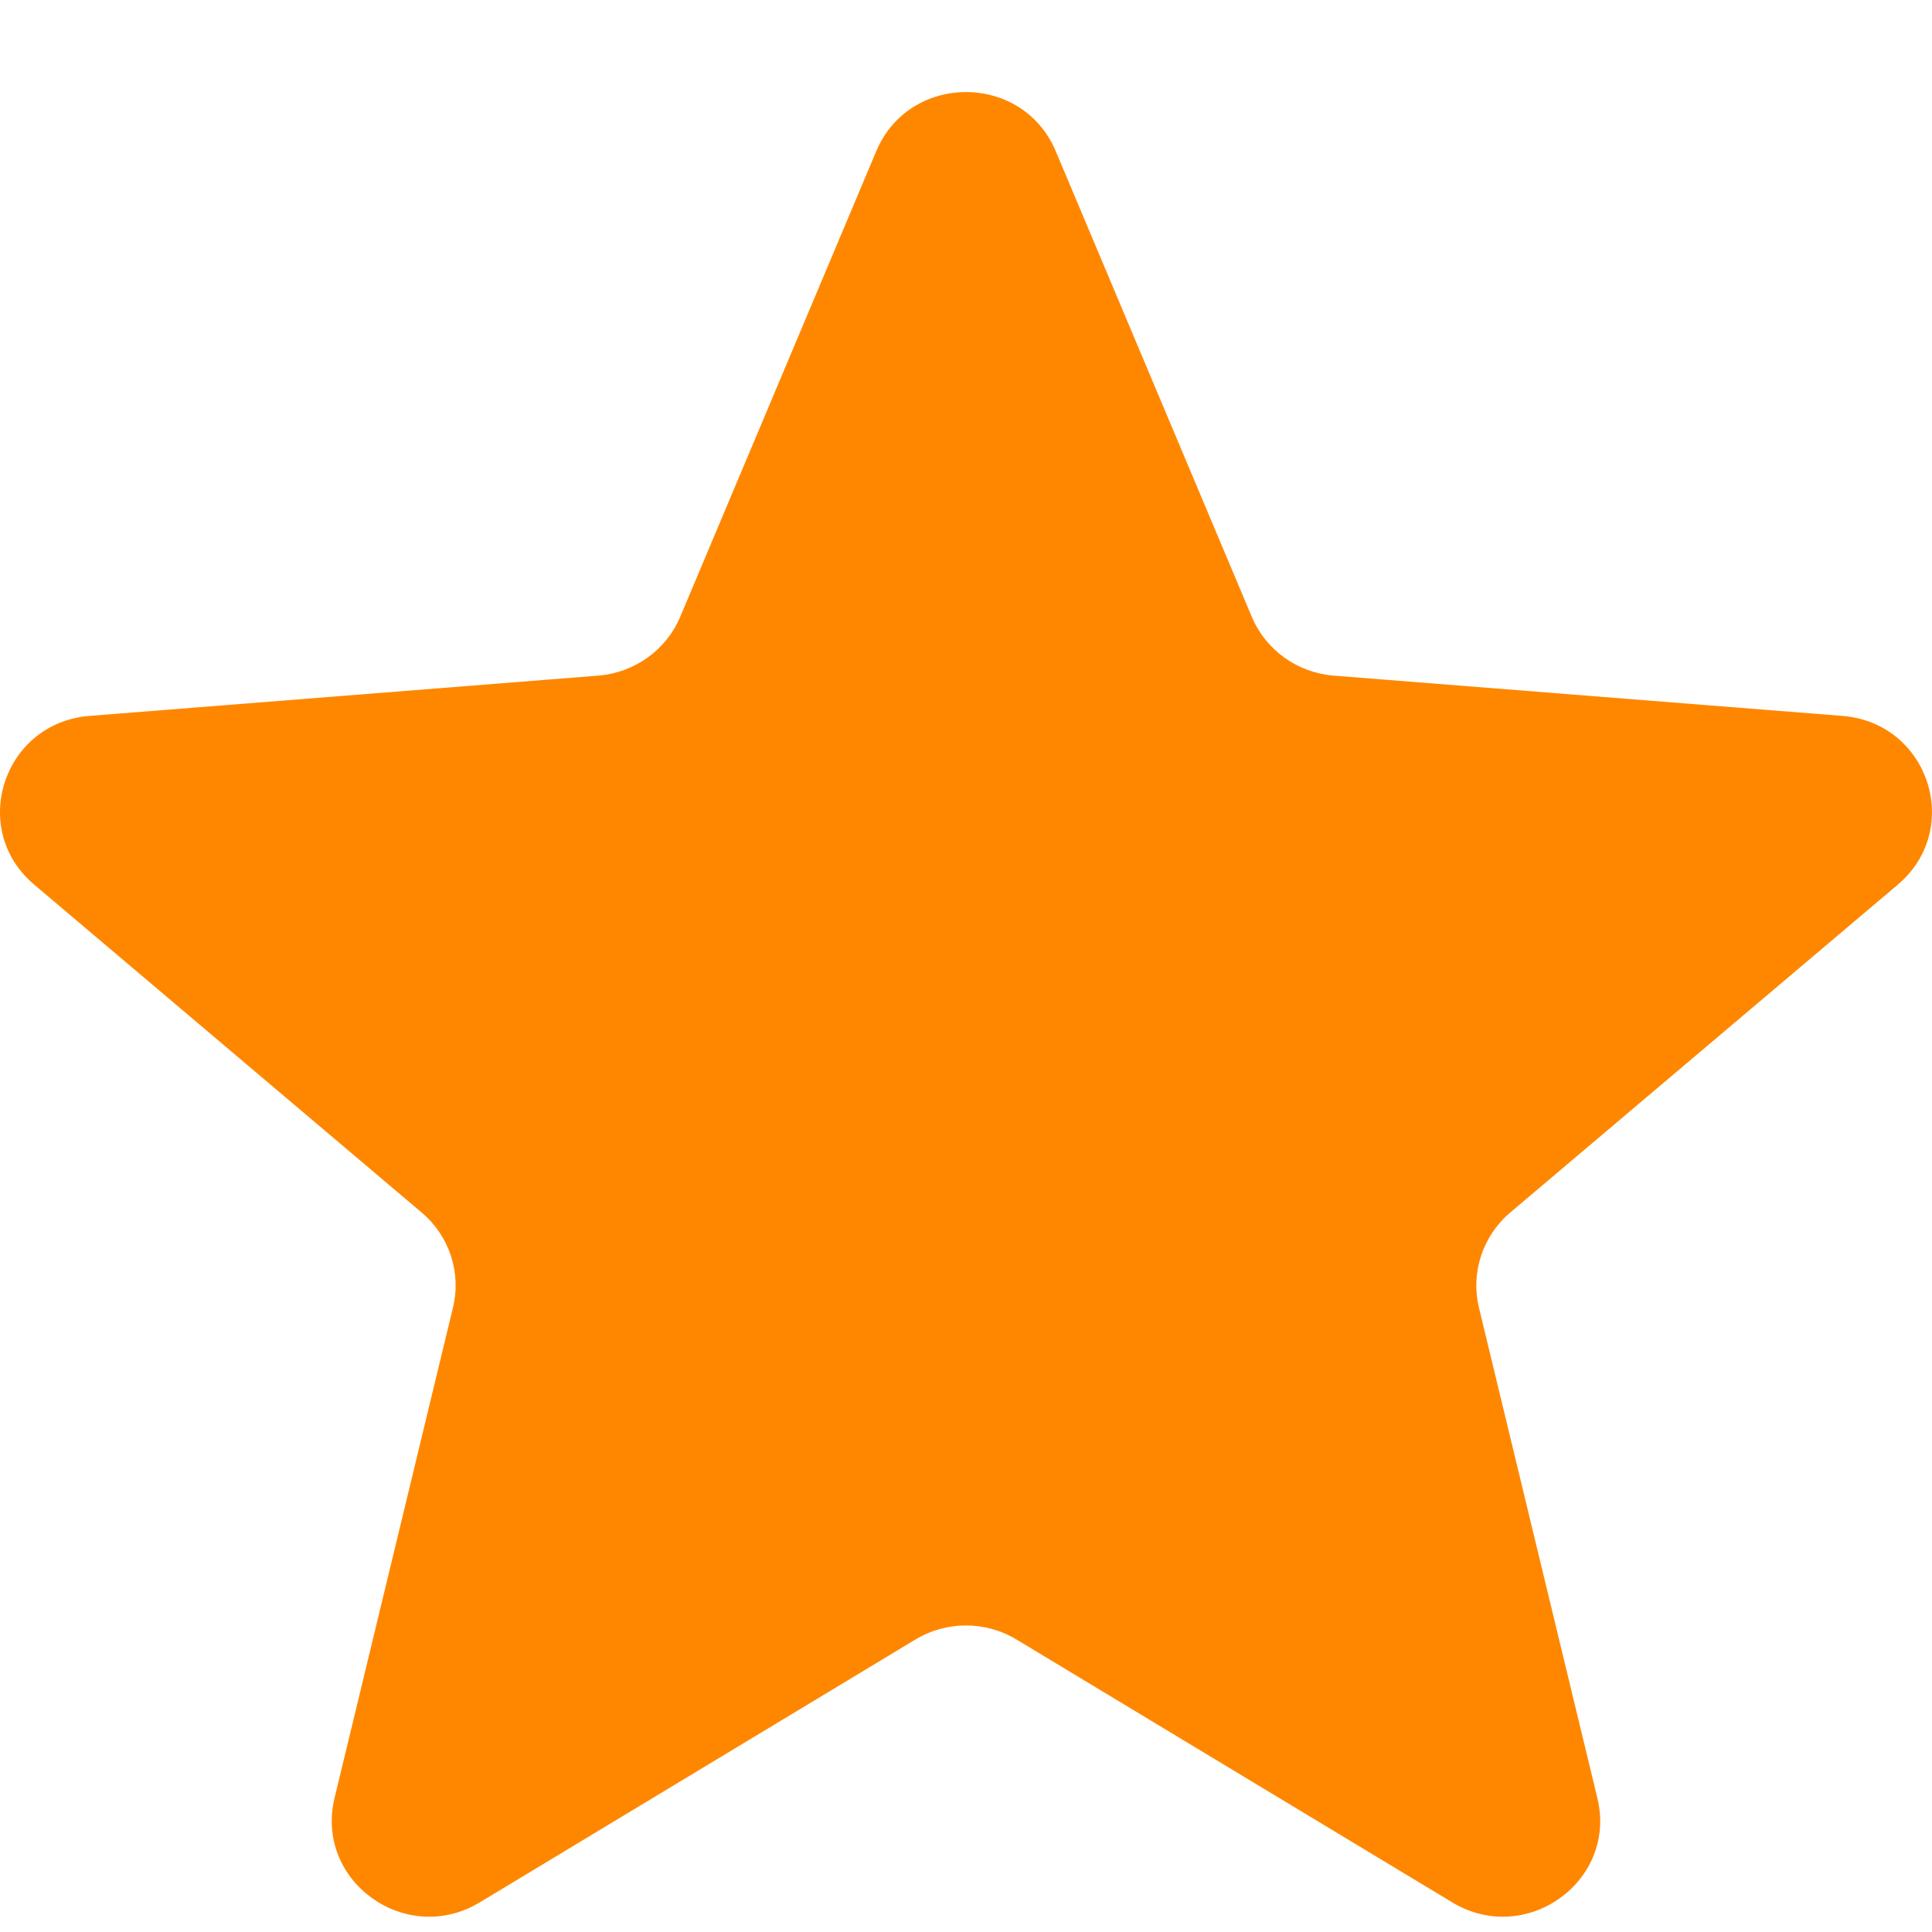 <svg width="20" height="20" viewBox="0 0 20 20" fill="none" xmlns="http://www.w3.org/2000/svg">
<g clip-path="url(#clip0_4002_10956)">
<path d="M9.071 1.565C9.414 0.749 10.585 0.749 10.929 1.565L12.958 6.384C13.103 6.729 13.43 6.964 13.806 6.994L19.072 7.411C19.965 7.481 20.326 8.581 19.647 9.157L15.634 12.552C15.348 12.794 15.223 13.175 15.31 13.537L16.536 18.614C16.744 19.474 15.797 20.154 15.033 19.693L10.524 16.973C10.202 16.778 9.797 16.778 9.475 16.973L4.967 19.693C4.203 20.154 3.256 19.474 3.463 18.614L4.689 13.537C4.777 13.175 4.652 12.794 4.365 12.552L0.353 9.157C-0.327 8.581 0.035 7.481 0.927 7.411L6.193 6.994C6.569 6.964 6.897 6.729 7.042 6.384L9.071 1.565Z" fill="#FF8700"/>
</g>
<defs>
<clipPath id="clip0_4002_10956">
<rect width="20" height="18.889" fill="white" transform="translate(-0 0.953)"/>
</clipPath>
</defs>
</svg>
